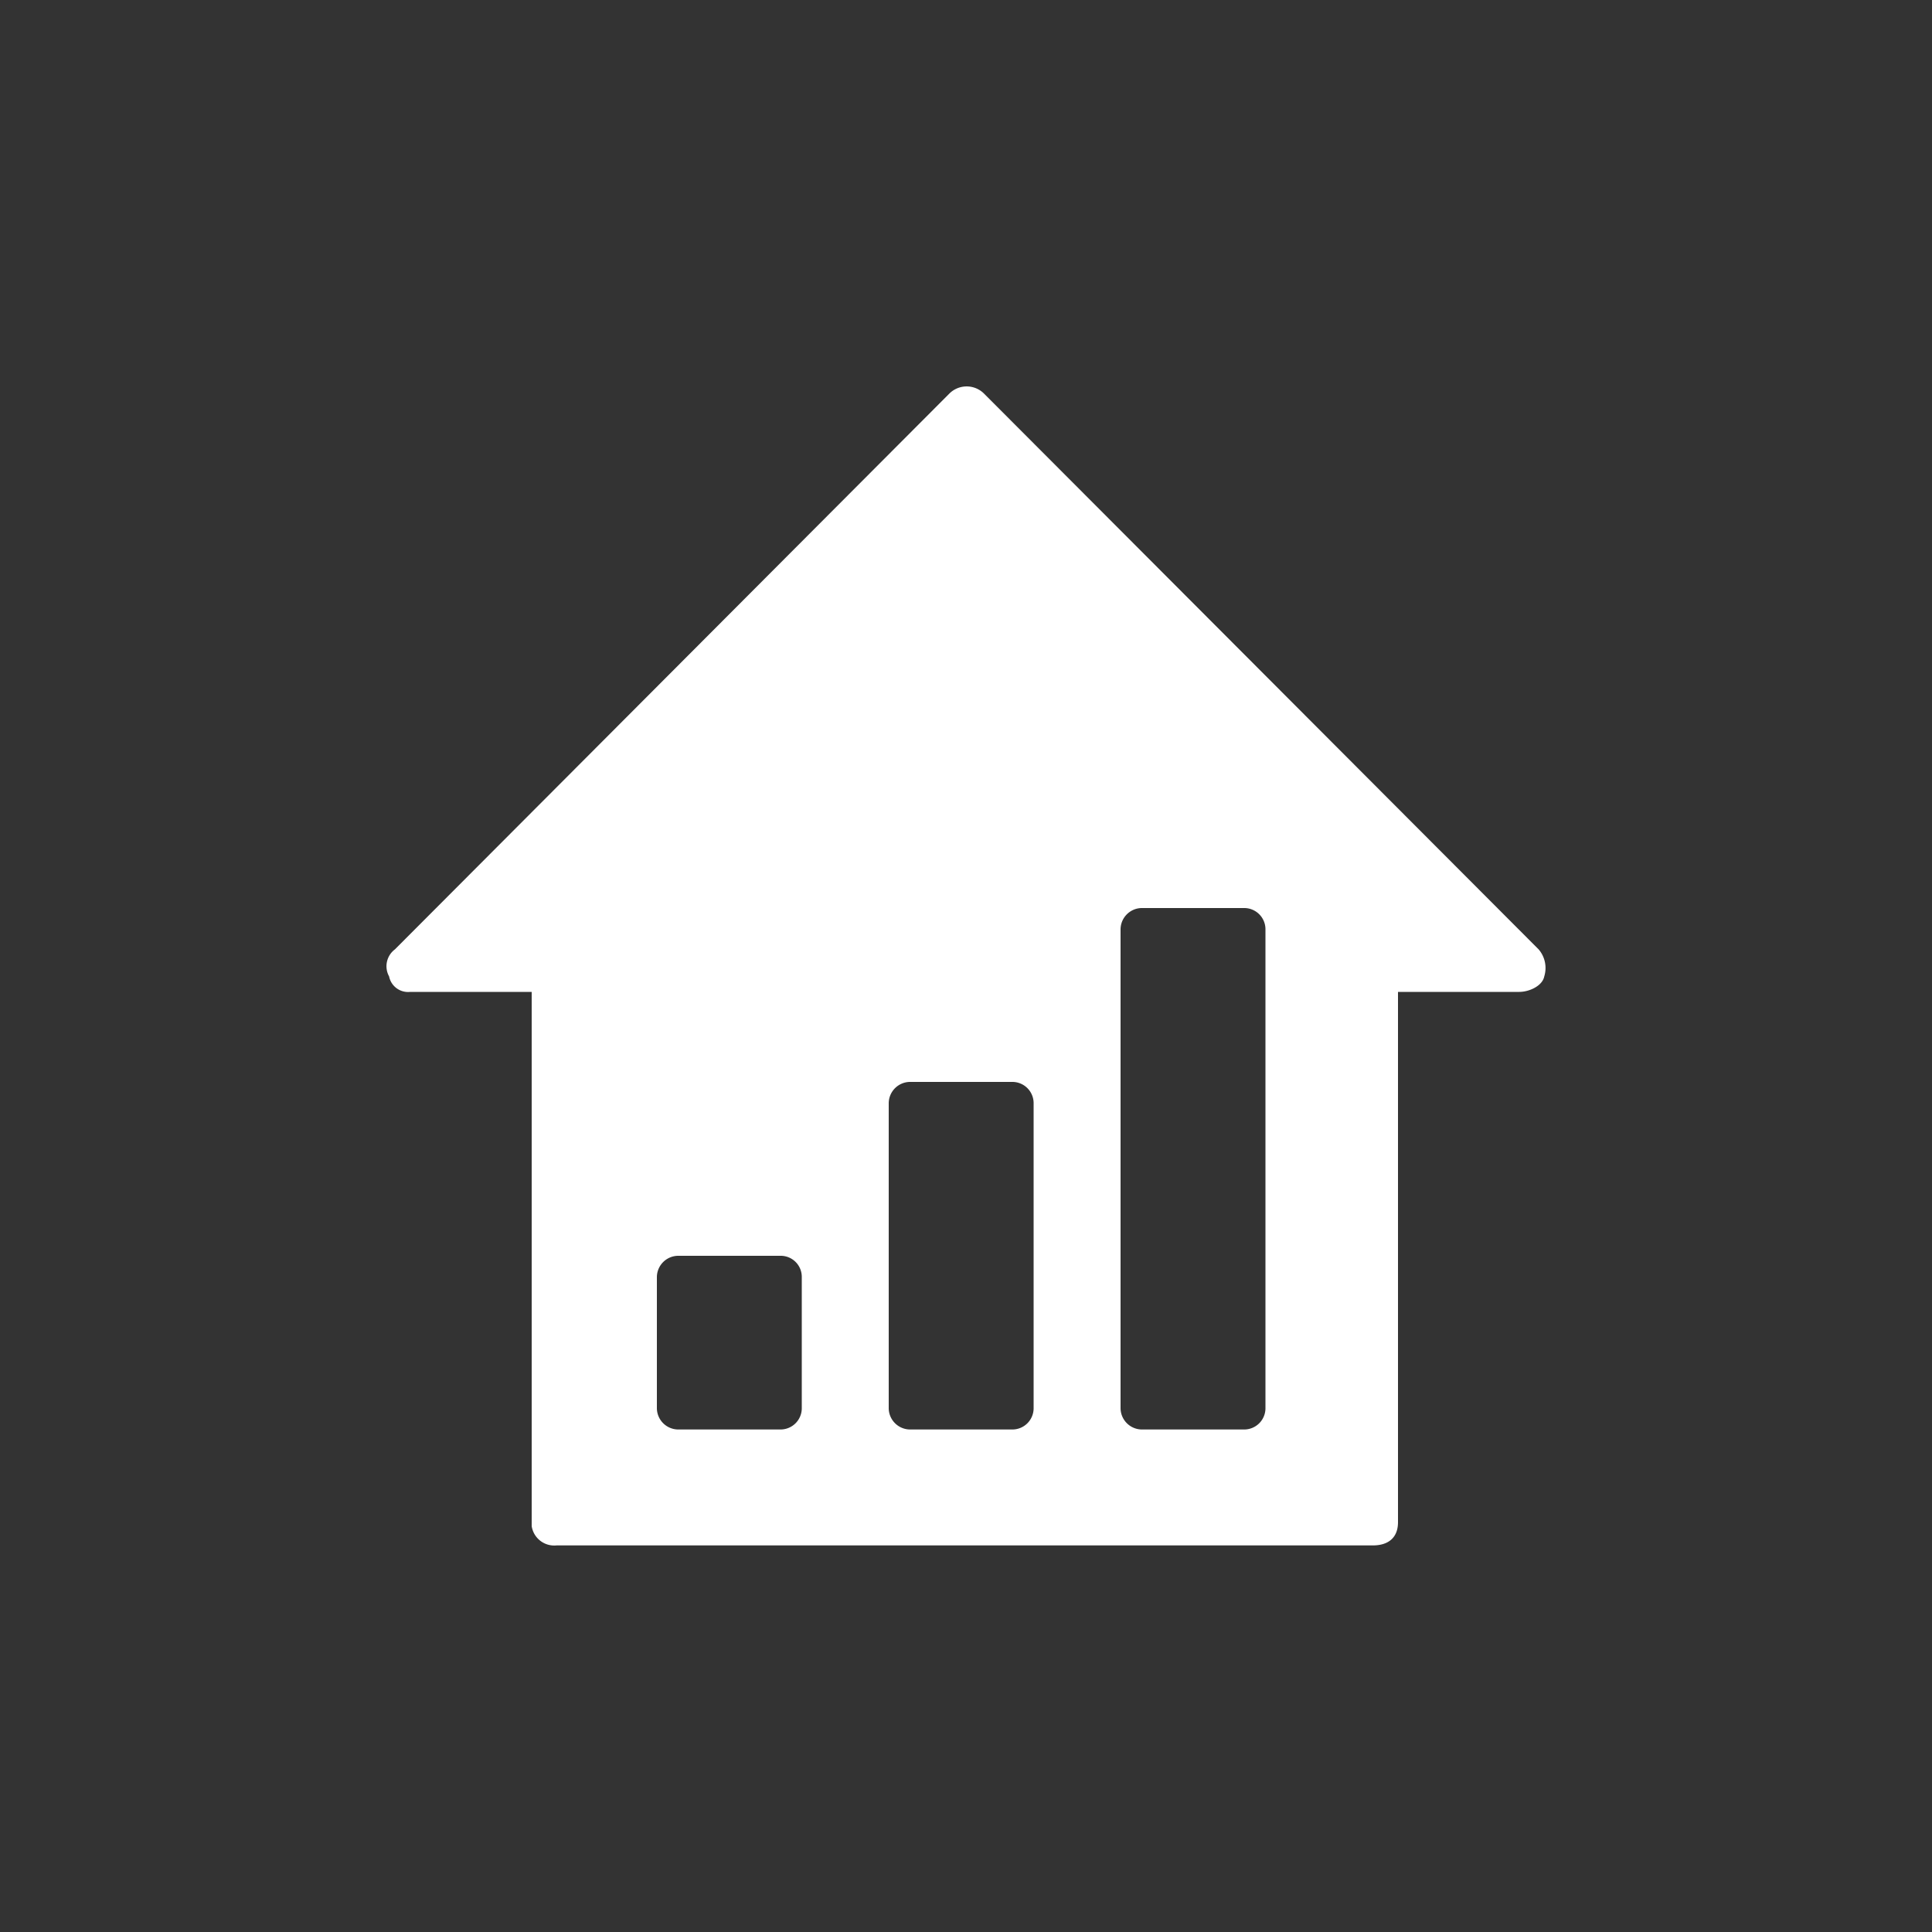 <svg data-name="Layer 1" xmlns="http://www.w3.org/2000/svg" width="100" height="100" viewBox="0 0 100 100"><rect x="0" y="0" width="100" height="100" fill="#333333" stroke="none"/><path d="M50.93,20.37,79.64,49.14a1.48,1.48,0,0,1,.29,1.4c-.1.5-.79.8-1.29.8H72.36V78.79c0,.8-.5,1.2-1.3,1.2H28.81a1.18,1.18,0,0,1-1.29-1s0-.1,0-.15V51.34H21.23a1,1,0,0,1-1.09-.8,1.09,1.09,0,0,1,.3-1.4l28.7-28.77A1.27,1.27,0,0,1,50.93,20.37ZM40.39,65h-5.3A1.11,1.11,0,0,0,34,66.09h0v6.8a1.11,1.11,0,0,0,1.1,1.1h5.3a1.1,1.1,0,0,0,1.1-1.1h0v-6.8A1.09,1.09,0,0,0,40.39,65Zm12-9h-5.3A1.11,1.11,0,0,0,46,57.1h0V72.89a1.11,1.11,0,0,0,1.1,1.1h5.3a1.1,1.1,0,0,0,1.1-1.1h0V57.1A1.1,1.1,0,0,0,52.39,56Zm12-9h-5.3A1.11,1.11,0,0,0,58,48.1h0V72.89a1.11,1.11,0,0,0,1.1,1.1h5.3a1.1,1.1,0,0,0,1.1-1.1h0V48.1A1.1,1.1,0,0,0,64.39,47Z" fill="#fff" fill-rule="evenodd"/></svg>